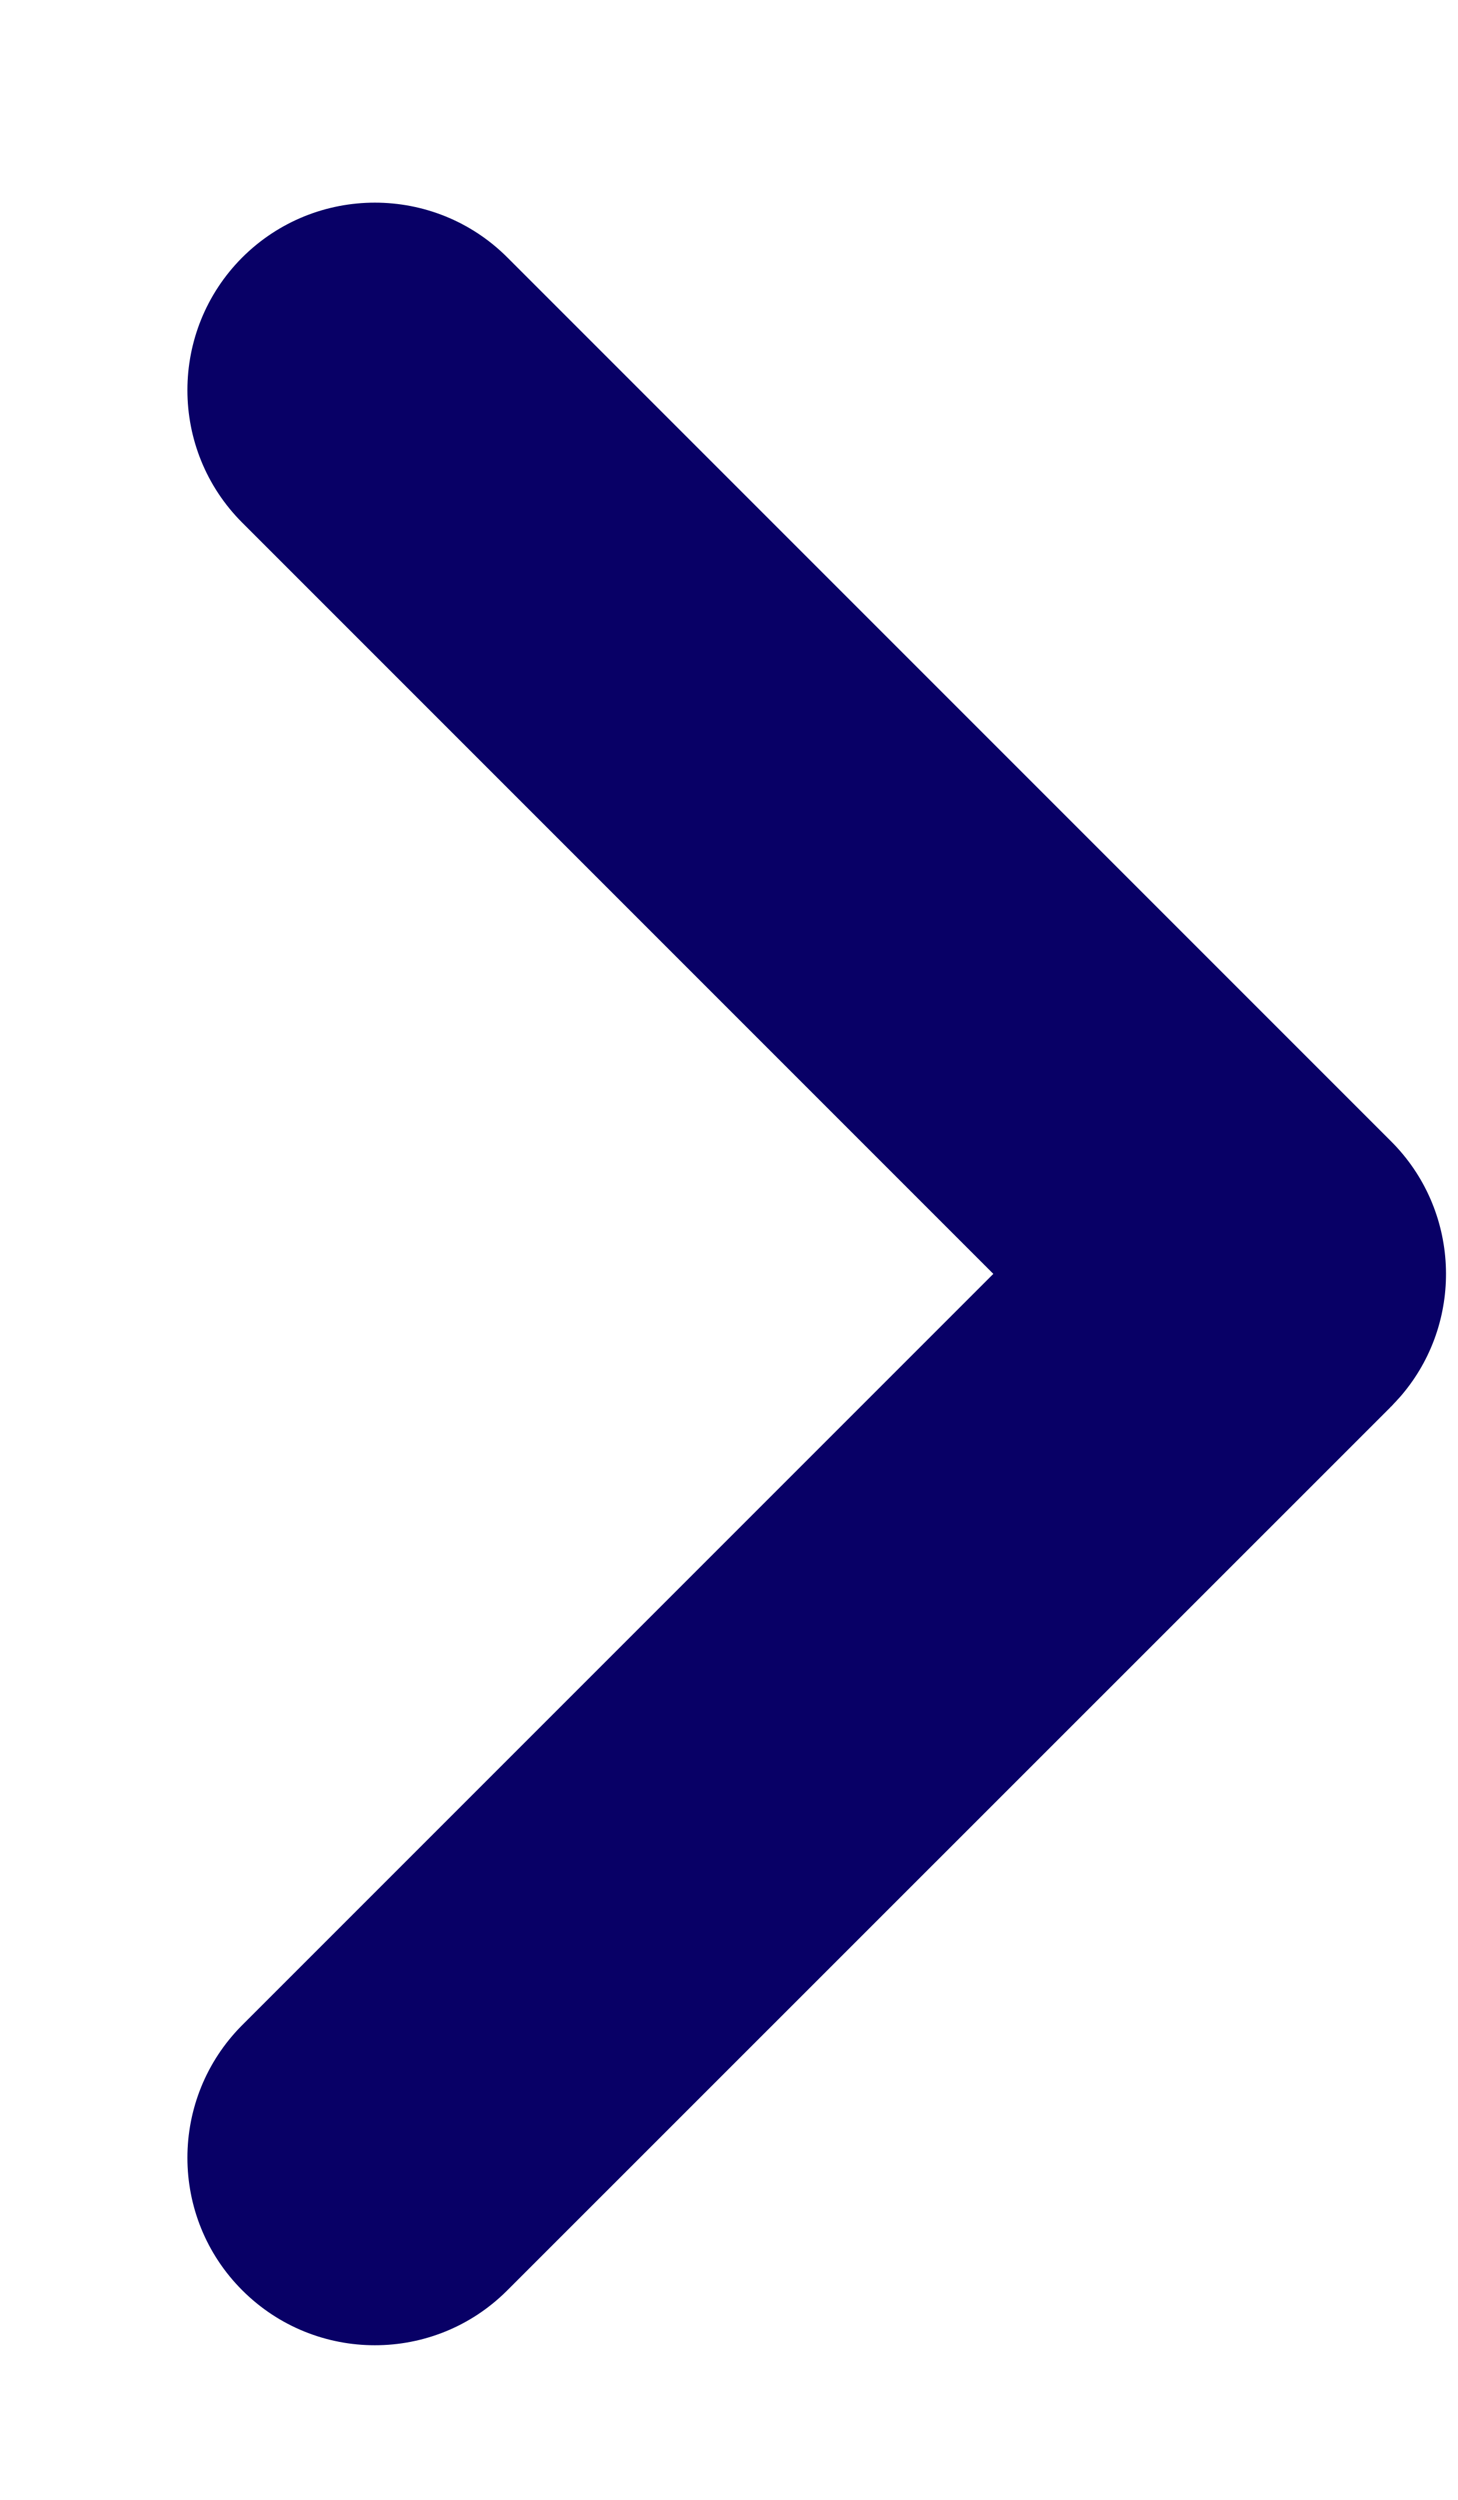 <svg width="7" height="12" viewBox="0 0 7 12" fill="none" xmlns="http://www.w3.org/2000/svg">
<path fill-rule="evenodd" clip-rule="evenodd" d="M6.741 6.683C7.029 6.33 7.008 5.808 6.679 5.479C6.675 5.475 6.672 5.472 6.668 5.468L2.436 1.236C2.085 0.885 1.515 0.885 1.163 1.236C0.812 1.588 0.812 2.158 1.163 2.509L4.769 6.115L1.163 9.721C0.812 10.073 0.812 10.643 1.163 10.994C1.515 11.346 2.085 11.346 2.436 10.994L6.675 6.756C6.676 6.754 6.677 6.753 6.679 6.752C6.695 6.735 6.711 6.718 6.726 6.701C6.731 6.695 6.736 6.689 6.741 6.683Z" fill="#080066"/>
</svg>
